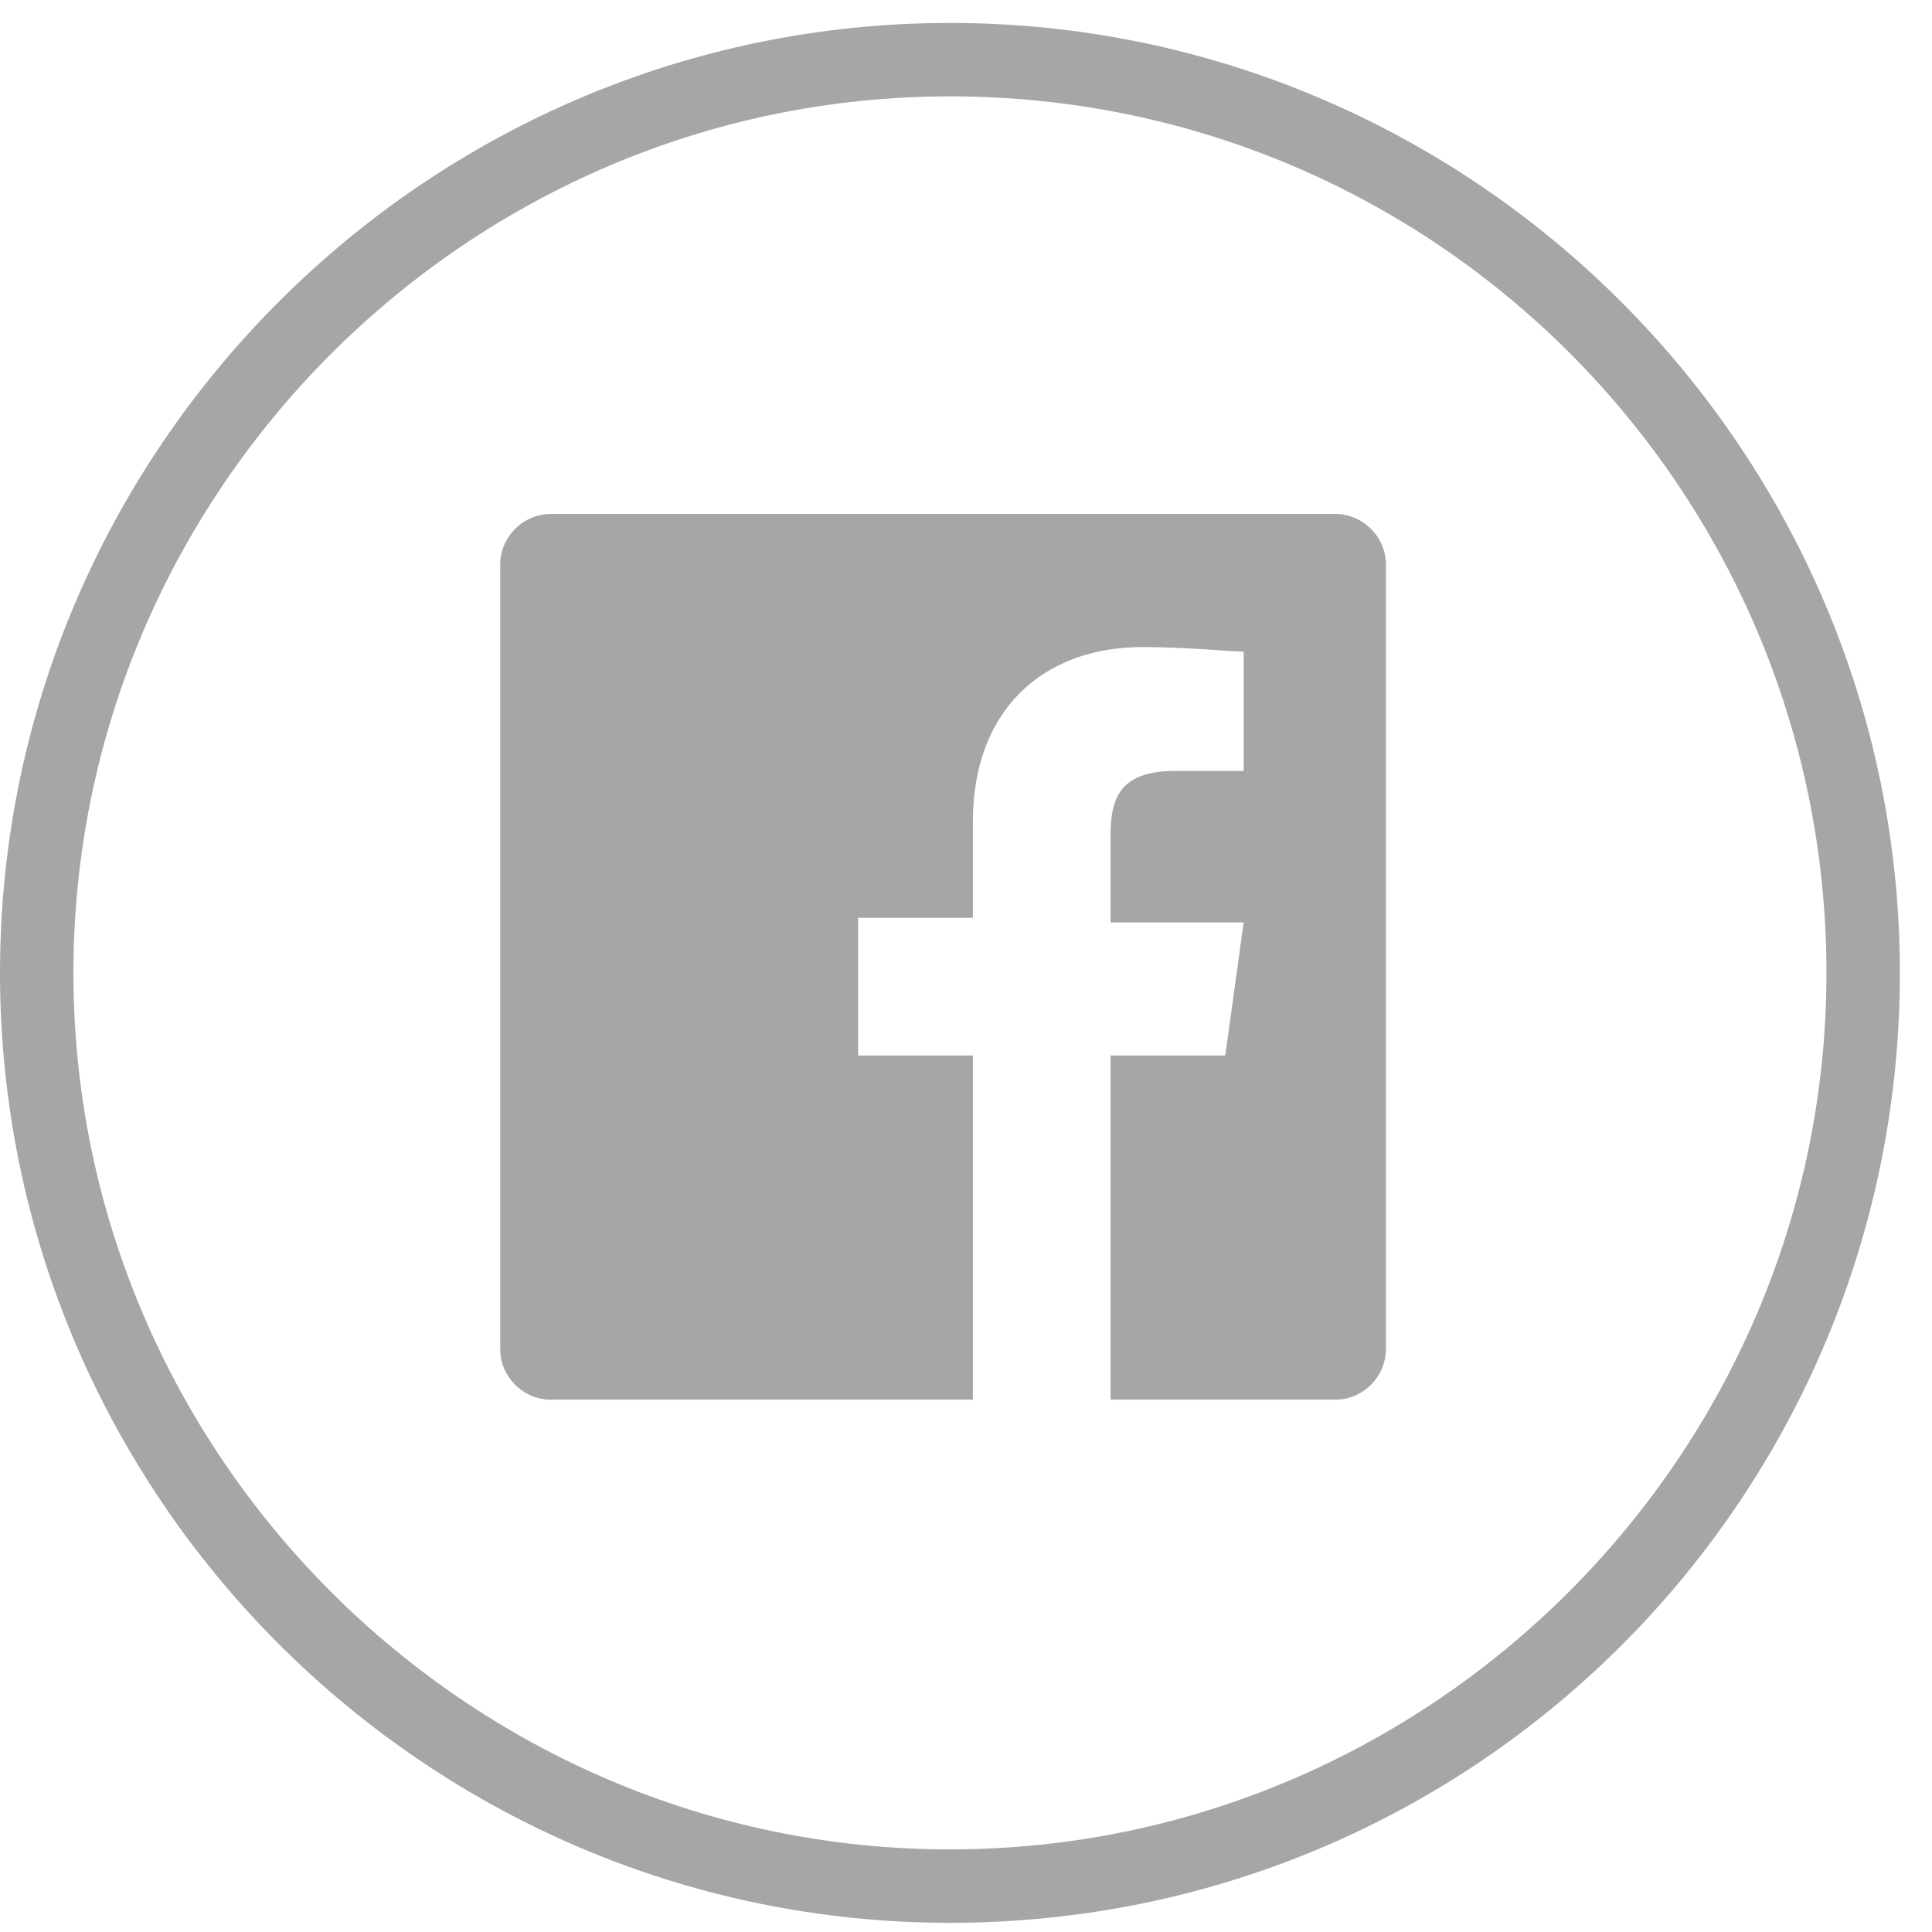 <?xml version="1.0" encoding="utf-8"?>
<!-- Generator: Adobe Illustrator 21.0.0, SVG Export Plug-In . SVG Version: 6.00 Build 0)  -->
<svg version="1.1" id="SIGNATURE" xmlns="http://www.w3.org/2000/svg" xmlns:xlink="http://www.w3.org/1999/xlink" x="0px" y="0px"
	 viewBox="0 0 42.1 42.1" style="enable-background:new 0 0 42.1 42.1;" xml:space="preserve">
<style type="text/css">
	.st0{fill:#A6A6A6;}
</style>
<g>
	<path class="st0" d="M20.7,41.9C9.3,41.9,0,32.6,0,21.2S9.3,0.5,20.7,0.5s20.7,9.3,20.7,20.7S32.2,41.9,20.7,41.9z M20.7,2.1
		c-10.5,0-19.1,8.6-19.1,19.1s8.6,19.1,19.1,19.1s19.1-8.6,19.1-19.1S31.3,2.1,20.7,2.1z"/>
	<path id="Facebook_1_" class="st0" d="M30.2,29.4c0,0.6-0.5,1.1-1.1,1.1h-4.9V23h2.5l0.4-2.9h-2.9v-1.9c0-0.8,0.2-1.4,1.4-1.4
		l1.5,0v-2.6c-0.3,0-1.2-0.1-2.2-0.1c-2.2,0-3.7,1.4-3.7,3.8v2.1h-2.5V23h2.5v7.5H12c-0.6,0-1.1-0.5-1.1-1.1V12.3
		c0-0.6,0.5-1.1,1.1-1.1h17.1c0.6,0,1.1,0.5,1.1,1.1V29.4z"/>
</g>
</svg>
